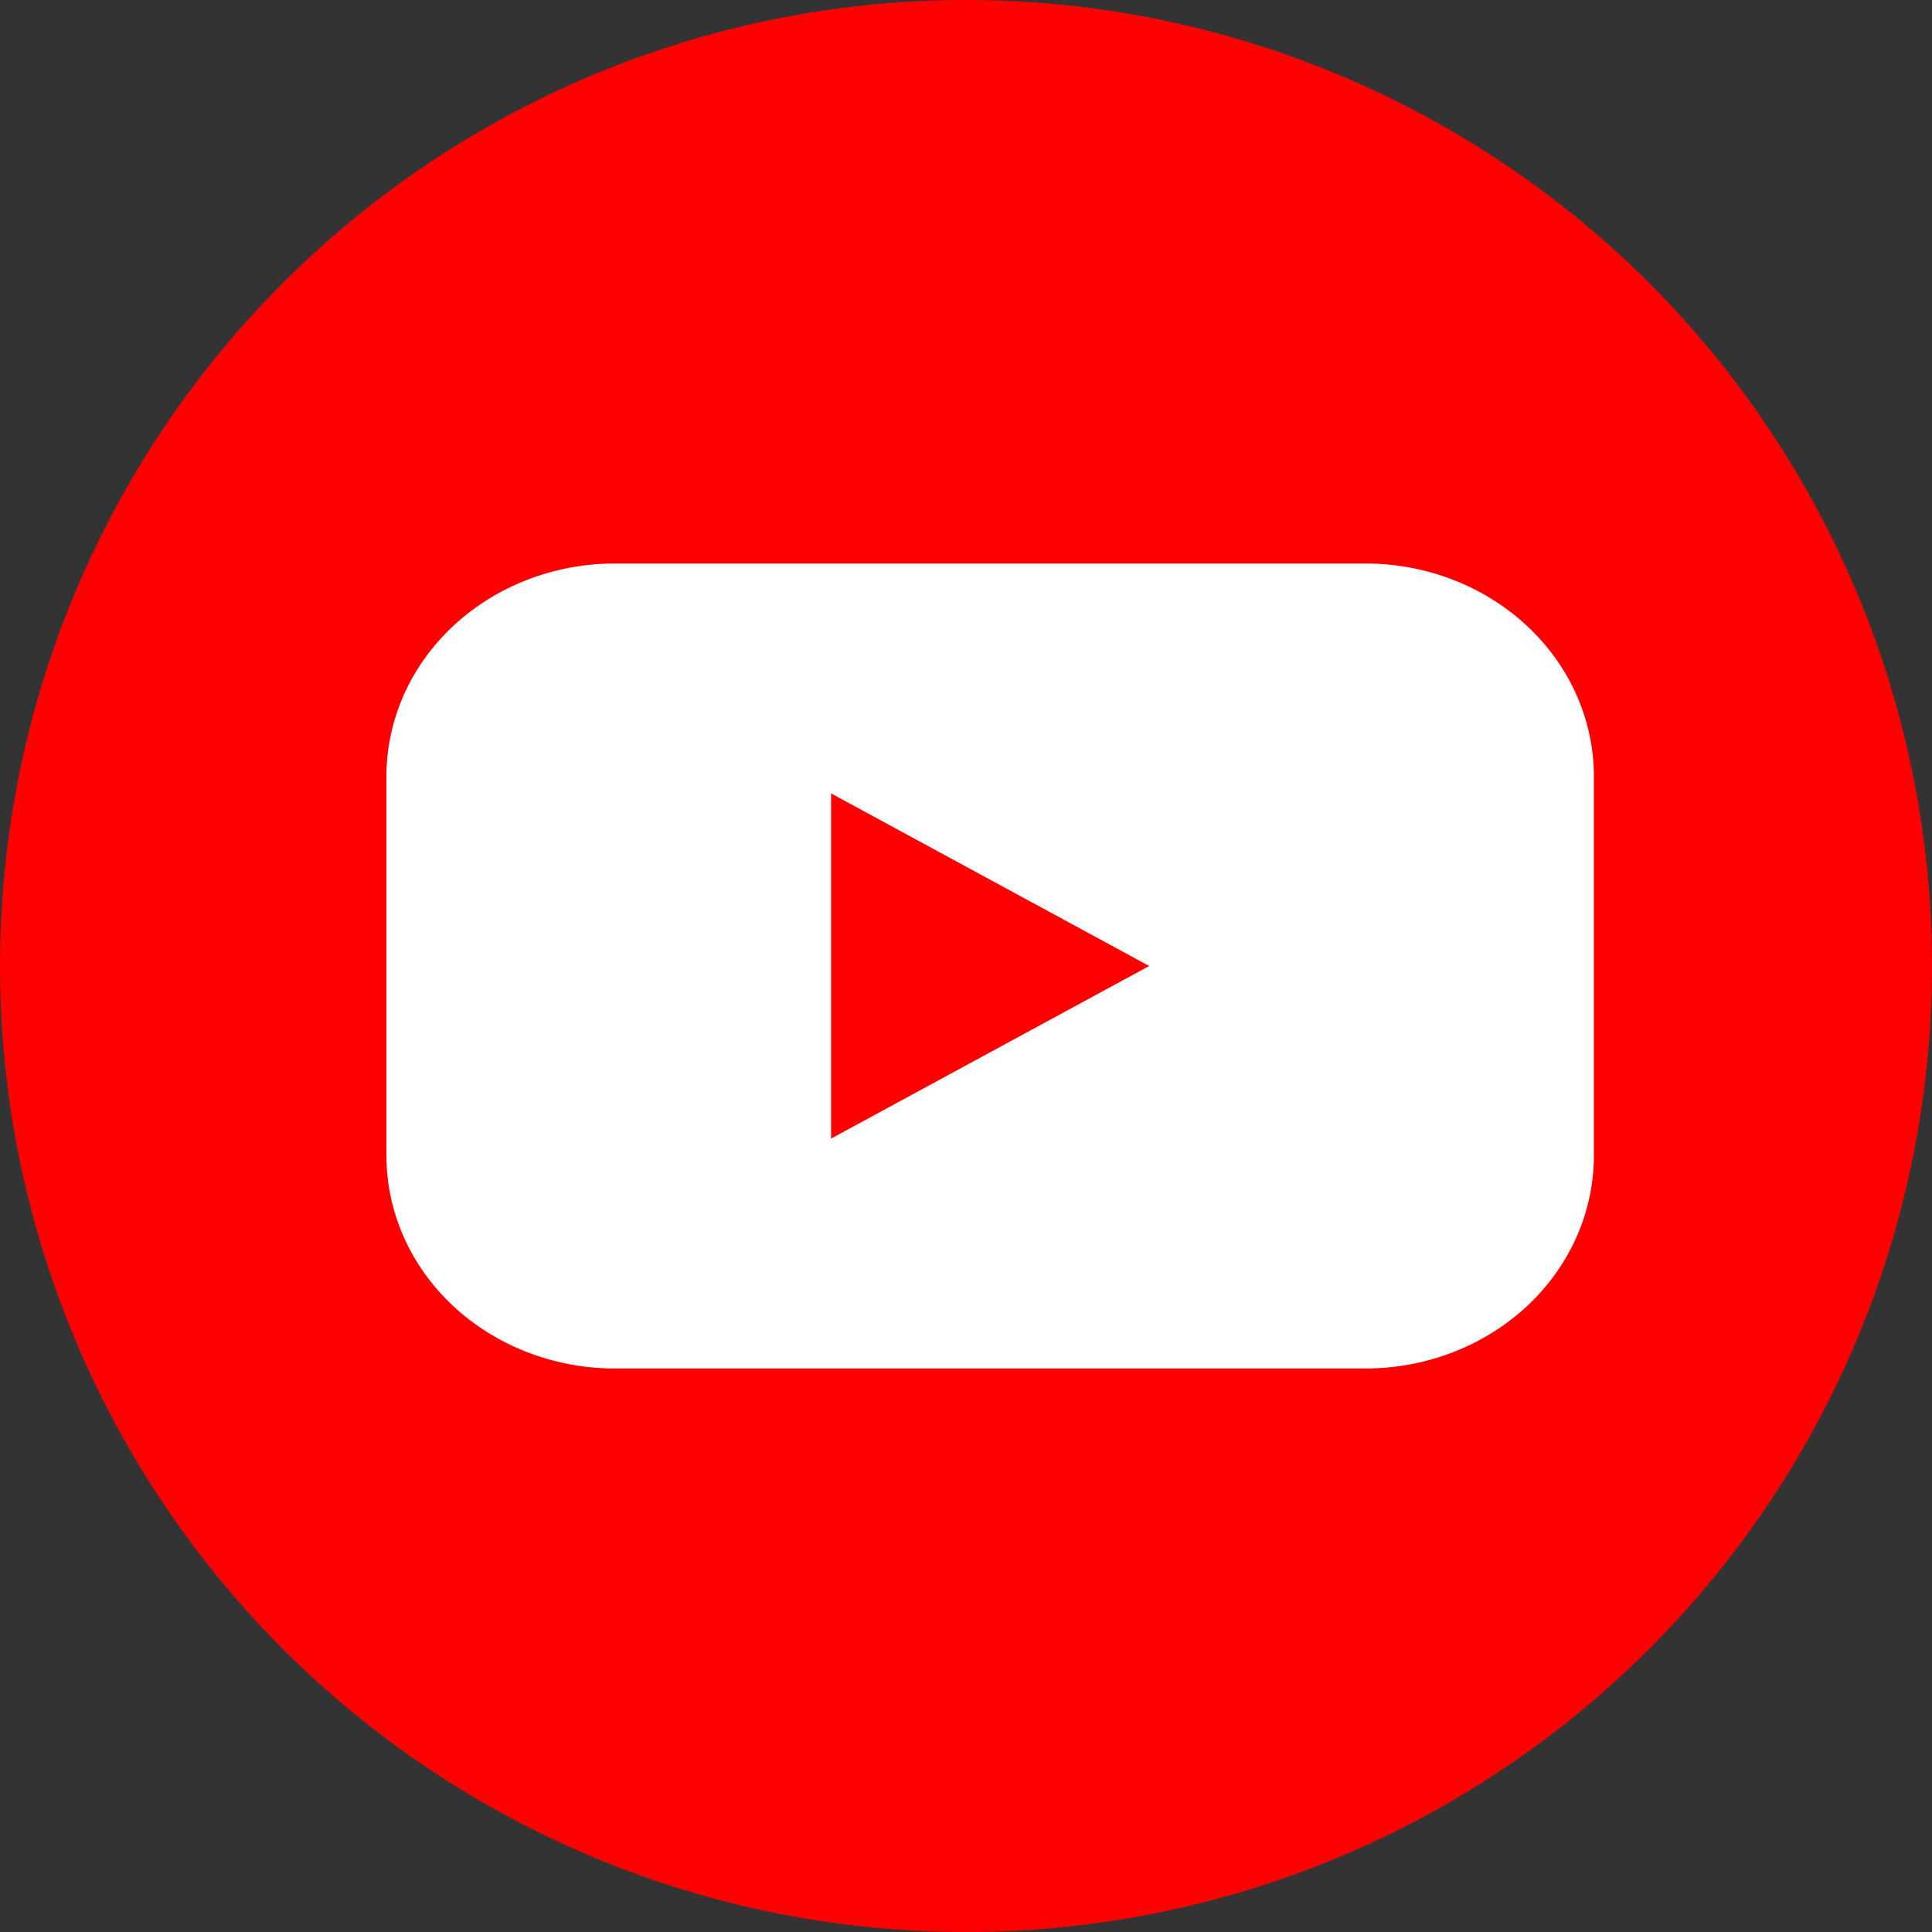 <?xml version="1.0" encoding="UTF-8"?>
<svg xmlns="http://www.w3.org/2000/svg" width="24" height="24" viewBox="0 0 24 24" fill="none">
  <rect x="0" y="0" width="24" height="24" fill="#333333" stroke="none"/>
  <g clip-path="url(#clip0_277_232)">
    <circle cx="12" cy="12" r="12" fill="#FF0000"></circle>
    <path d="M16.963 7H7.637C7.264 7 6.895 7.069 6.551 7.202C6.207 7.335 5.894 7.53 5.63 7.776C5.367 8.022 5.158 8.313 5.015 8.635C4.873 8.956 4.8 9.3 4.8 9.648V14.352C4.8 14.7 4.873 15.044 5.015 15.365C5.158 15.687 5.367 15.979 5.63 16.224C5.894 16.47 6.207 16.665 6.551 16.798C6.895 16.931 7.264 17 7.637 17H16.963C17.336 17 17.705 16.931 18.049 16.798C18.393 16.665 18.706 16.47 18.97 16.224C19.233 15.979 19.442 15.687 19.585 15.365C19.727 15.044 19.8 14.7 19.8 14.352V9.648C19.8 9.3 19.727 8.956 19.585 8.635C19.442 8.313 19.233 8.022 18.97 7.776C18.706 7.53 18.393 7.335 18.049 7.202C17.705 7.069 17.336 7 16.963 7ZM10.324 14.144V9.856L14.276 12L10.324 14.144Z" fill="white"></path>
  </g>
  <defs>
    <clipPath id="clip0_277_232">
      <rect width="24" height="24" fill="white"></rect>
    </clipPath>
  </defs>
</svg>
